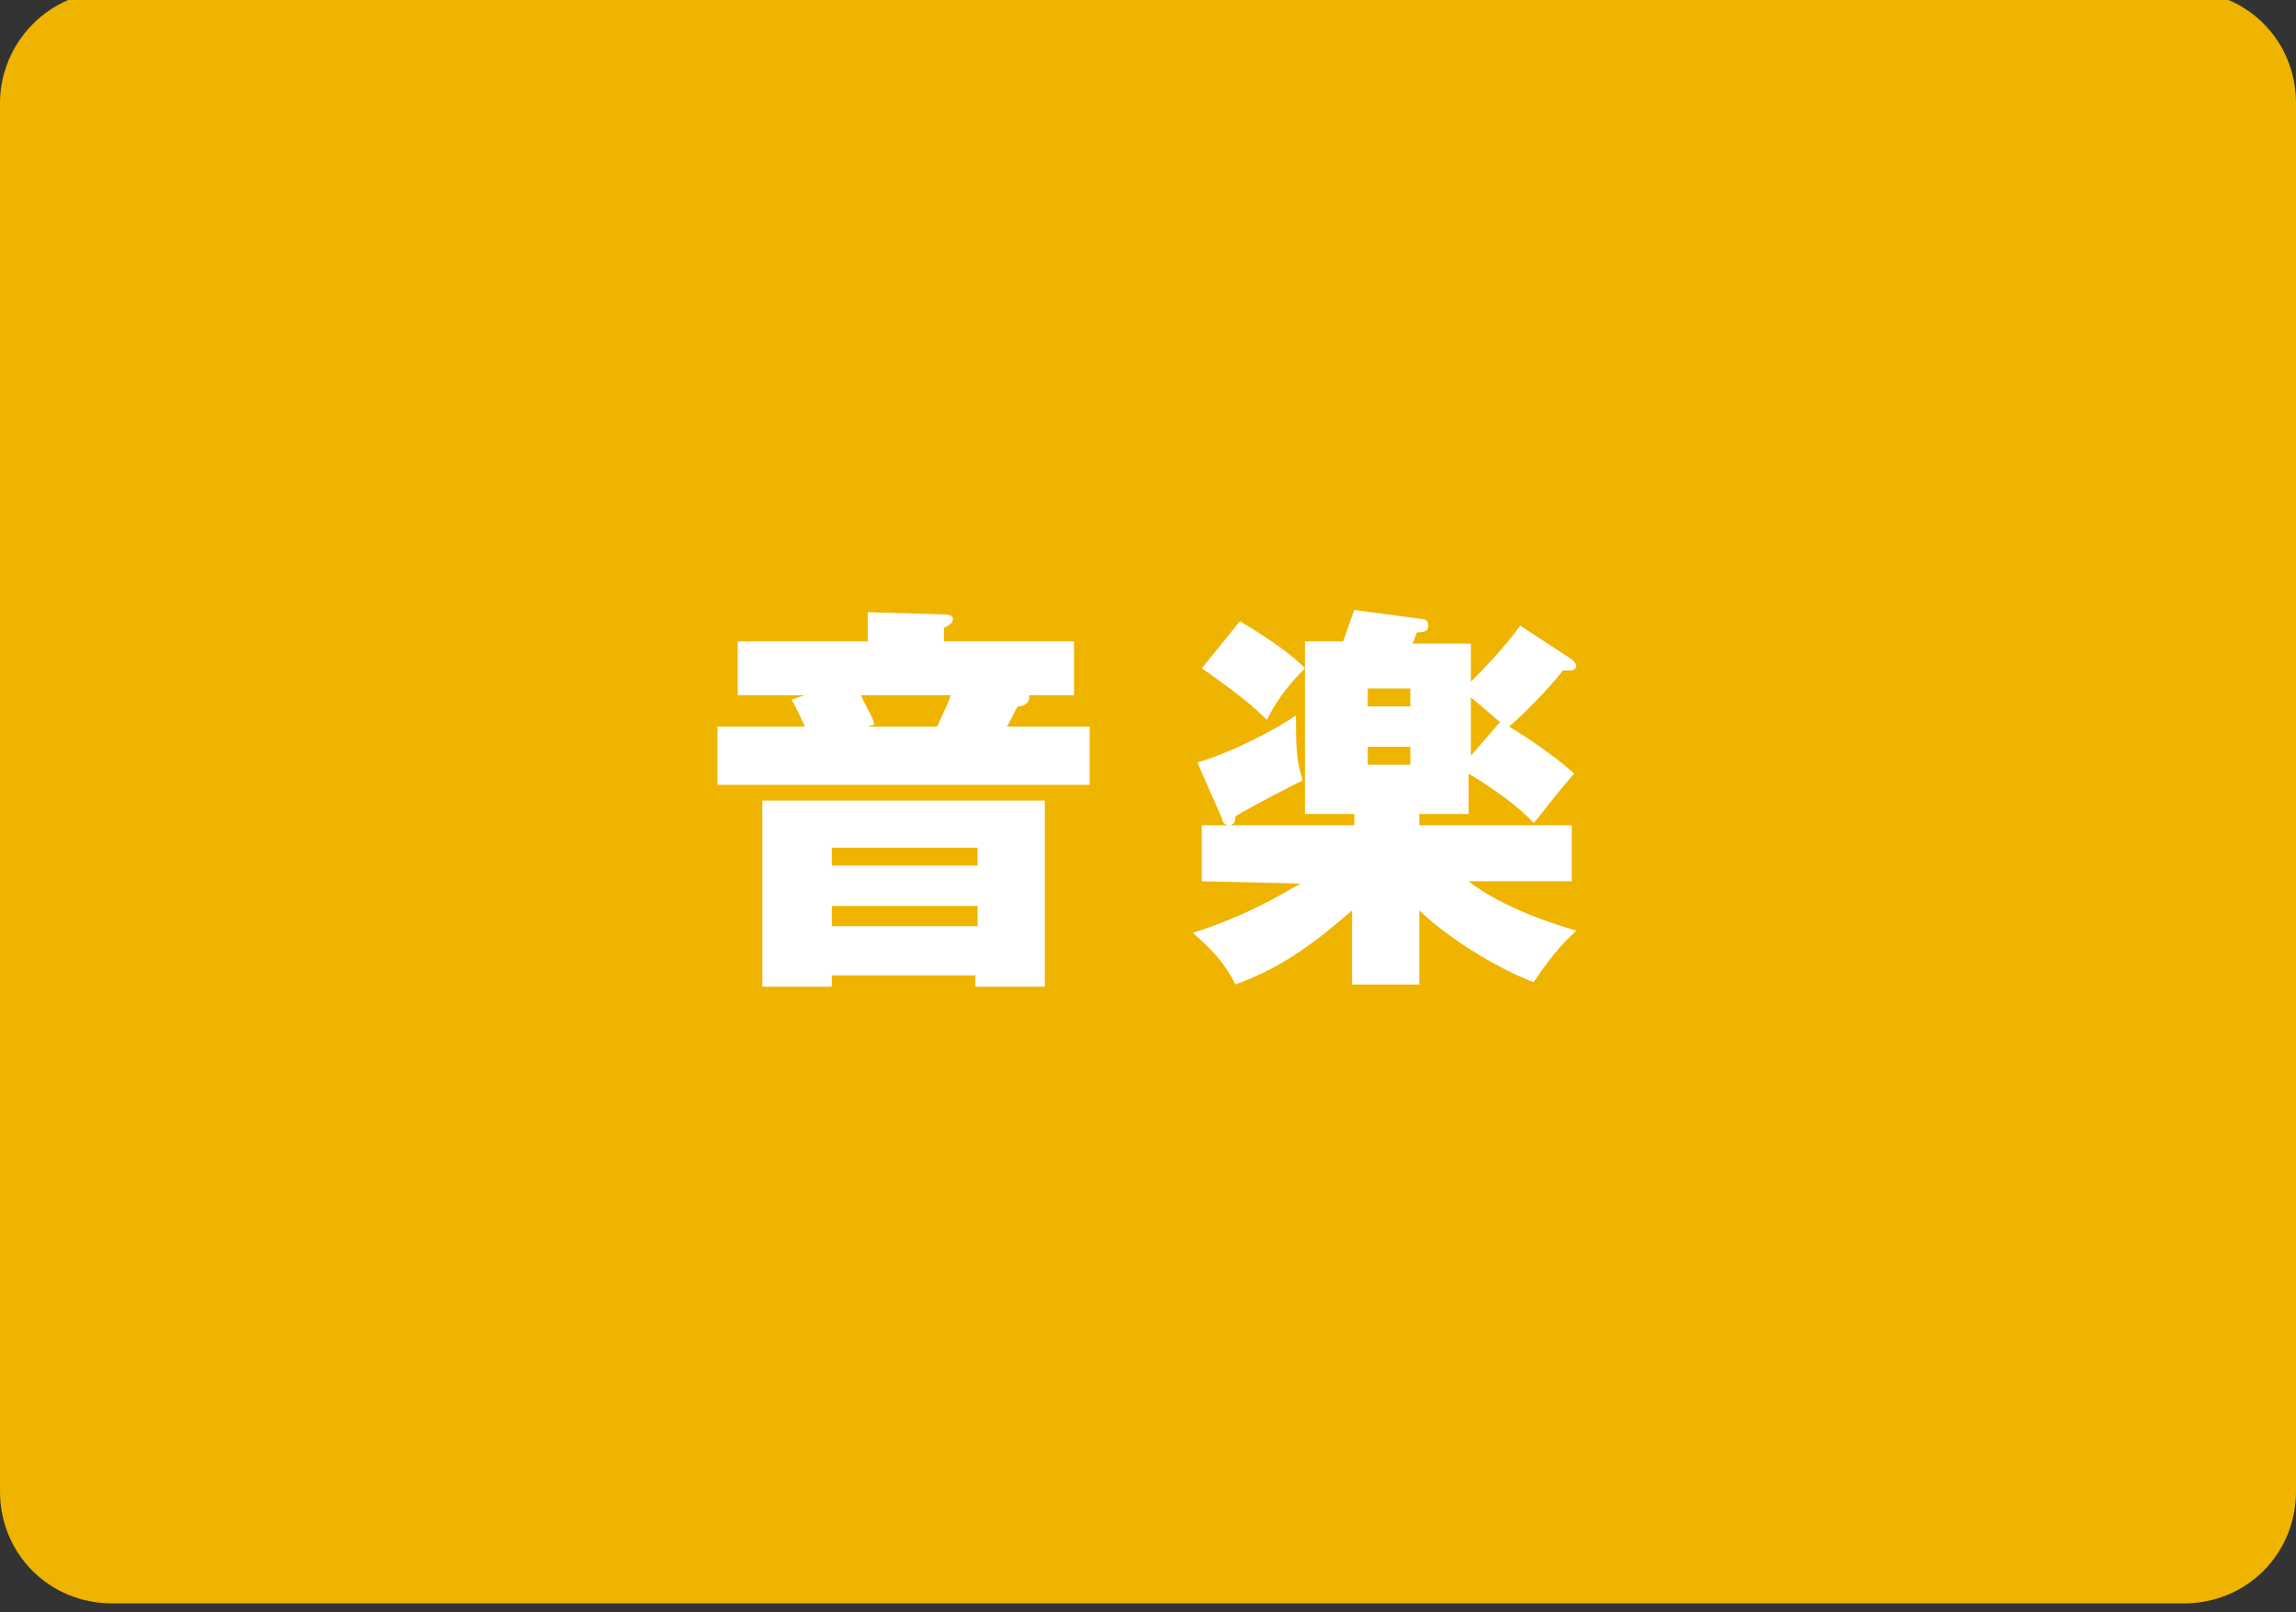 <?xml version="1.0" encoding="utf-8"?>
<!-- Generator: Adobe Illustrator 28.2.0, SVG Export Plug-In . SVG Version: 6.00 Build 0)  -->
<svg version="1.1" id="_レイヤー_2" xmlns="http://www.w3.org/2000/svg" xmlns:xlink="http://www.w3.org/1999/xlink" x="0px"
	 y="0px" viewBox="0 0 102.4 71.9" style="enable-background:new 0 0 102.4 71.9;" xml:space="preserve">
<rect x="0" y="0" width="102.4" height="71.9" fill="#333333" stroke="none"/>
<style type="text/css">
	.st0{fill:#EFB400;}
	.st1{fill:#FFFFFF;}
</style>
<path class="st0" d="M5-0.4h92.4c2.8,0,5,2.2,5,5v61.9c0,2.8-2.2,5-5,5H5c-2.8,0-5-2.2-5-5V4.6C0,1.9,2.2-0.4,5-0.4z"/>
<path class="st1" d="M48.6,32.4V35H32v-2.6h3.9c-0.2-0.4-0.3-0.7-0.6-1.2l0.6-0.2h-3v-2.4h5.8v-1.3l3.4,0.1c0.1,0,0.4,0,0.4,0.2
	c0,0.2-0.2,0.3-0.4,0.4v0.6h5.8V31h-2c0,0,0,0.1,0,0.1c0,0.3-0.3,0.4-0.5,0.4c-0.1,0.1-0.4,0.8-0.5,0.9L48.6,32.4L48.6,32.4z
	 M37.1,43.5V44H34v-8.3h12.6V44h-3.1v-0.5C43.6,43.5,37.1,43.5,37.1,43.5z M43.6,38.6v-0.8h-6.5v0.8H43.6z M43.6,41.3v-0.9h-6.5v0.9
	H43.6z M41.8,32.4c0.3-0.7,0.4-0.8,0.6-1.4h-4c0.1,0.3,0.5,0.9,0.6,1.3l-0.3,0.1C38.7,32.4,41.7,32.4,41.8,32.4z M53.6,39.3v-2.5
	h6.8v-0.5h-2.2v-7.7h1.7c0.2-0.5,0.2-0.6,0.5-1.4l3,0.4c0.2,0,0.3,0.1,0.3,0.3c0,0.3-0.3,0.3-0.5,0.3c-0.1,0.2-0.1,0.3-0.2,0.5h2.6
	v1.7c0.5-0.5,1.4-1.4,2.2-2.5l2.3,1.5c0.1,0.1,0.2,0.2,0.2,0.3s-0.1,0.2-0.3,0.2c-0.1,0-0.1,0-0.3,0c-0.6,0.8-1.9,2.1-2.4,2.5
	c0.7,0.4,2.3,1.5,2.9,2.1c-1.2,1.4-1.2,1.5-1.8,2.2c-1-1.1-2.9-2.2-2.9-2.2v1.8h-2.2v0.5h6.8v2.5h-4.6c0.9,0.7,2.4,1.5,4.8,2.2
	c-0.4,0.4-0.9,0.8-1.9,2.3c-0.6-0.2-3.2-1.4-5.1-3.2v3.3h-3v-3.3c-1.5,1.3-3,2.5-5.2,3.3c-0.5-1-1.1-1.6-1.9-2.3
	c2.5-0.8,4.1-1.8,4.8-2.2L53.6,39.3L53.6,39.3z M53.4,34c1.4-0.4,3.4-1.4,4.4-2.1c0,1.3,0,2,0.3,2.9c-0.2,0.1-2,1-3,1.6
	c0,0.3-0.1,0.4-0.3,0.4c-0.2,0-0.3-0.2-0.3-0.3L53.4,34L53.4,34z M55.3,27.7c2,1.2,2.6,1.8,2.9,2.1c-0.6,0.6-1.2,1.3-1.7,2.3
	c-0.6-0.6-1.2-1.1-2.9-2.3L55.3,27.7z M61,31.5h1.9v-0.8H61V31.5z M62.9,33.3H61v0.8h1.9V33.3z M66.9,32.2c-0.6-0.5-0.8-0.7-1.3-1.1
	v2.6C65.6,33.7,66.9,32.2,66.9,32.2z"/>
</svg>
